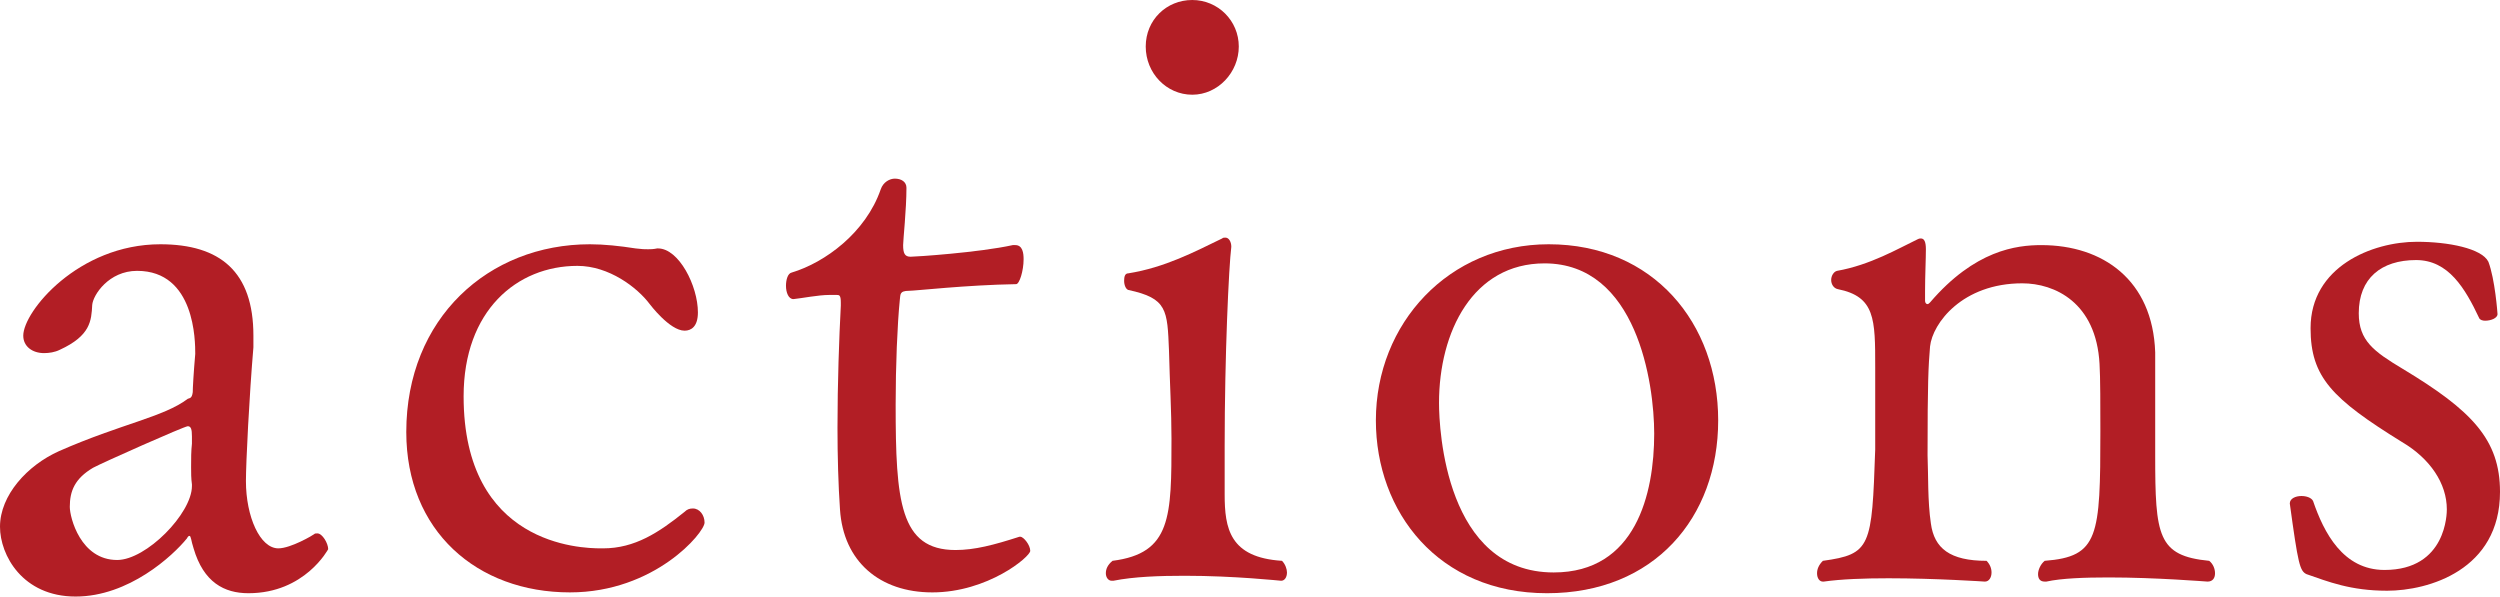 <?xml version="1.0" encoding="UTF-8"?><svg id="_レイヤー_2" xmlns="http://www.w3.org/2000/svg" viewBox="0 0 361.08 86.16"><defs><style>.cls-1{fill:#b21e25;}</style></defs><g id="_レイヤー_1-2"><path class="cls-1" d="M35.88,85.68c-3.48,0-6.48-1.56-7.92-6.48-.36-1.08-.36-1.8-.6-1.8-.12,0-.24.12-.36.36-2.04,2.52-8.4,8.4-16.08,8.4S0,80.16,0,76.08c0-4.56,3.96-8.88,8.52-10.92,9-3.96,15.12-4.92,18.6-7.56.24-.12.6,0,.72-.96,0-.6.12-2.76.36-5.52,0-1.8,0-12-8.4-12-4.08,0-6.36,3.48-6.48,4.92-.12,2.28-.24,4.44-4.68,6.48-.72.36-1.56.48-2.28.48-1.68,0-3-.96-3-2.52,0-3.48,7.92-13.2,19.8-13.2,8.64,0,13.44,3.96,13.44,13.2v1.68c-.6,7.08-1.08,16.68-1.08,19.32,0,5.16,2.04,9.72,4.68,9.72,1.8,0,5.04-1.92,5.16-2.04s.24-.12.48-.12c.72,0,1.56,1.44,1.56,2.28,0,0-3.36,6.36-11.52,6.36ZM27.72,63c0-.96-.12-1.44-.6-1.44s-12.36,5.28-13.68,6c-2.64,1.56-3.36,3.36-3.36,5.64,0,1.56,1.56,7.68,6.84,7.68,4.2,0,10.8-6.72,10.8-10.68v-.24c-.12-.84-.12-1.68-.12-2.52,0-1.2,0-2.28.12-3.36v-1.08Z"/><path class="cls-1" d="M82.32,85.56c-13.44,0-23.64-8.88-23.64-23.16,0-16.44,11.88-27.12,26.52-27.12,2.04,0,4.32.24,6.6.6.96.12,1.32.12,1.8.12.36,0,.72,0,1.32-.12h.12c3,0,5.76,5.4,5.76,9.24,0,2.04-.96,2.64-1.92,2.64-2.16,0-5.04-3.84-5.04-3.84-1.8-2.4-5.88-5.52-10.44-5.52-8.76,0-16.44,6.48-16.44,18.84,0,21.48,16.92,21.96,19.8,21.96h.36c4.56,0,8.04-2.28,11.76-5.28.36-.36.72-.48,1.2-.48.96,0,1.68.96,1.68,2.04,0,1.44-7.2,10.08-19.44,10.08Z"/><path class="cls-1" d="M134.64,85.56c-7.56,0-12.84-4.44-13.32-12-.24-3.48-.36-7.68-.36-11.76,0-6.48.24-13.08.48-17.64v-.48c0-1.08-.24-1.08-.6-1.08h-1.08c-1.56,0-3.96.48-5.16.6-.72,0-1.08-.96-1.08-1.92,0-.84.24-1.8.84-1.92,4.8-1.44,10.68-5.76,12.84-12,.36-1.08,1.32-1.56,2.04-1.56.96,0,1.68.48,1.68,1.32,0,3.12-.48,7.56-.48,8.28,0,1.2.24,1.68,1.08,1.68.72,0,9.84-.6,14.76-1.68h.36c1.08,0,1.2,1.2,1.2,2.04,0,1.68-.6,3.6-1.08,3.6-7.2.12-14.52.96-15.48.96-1.44,0-1.2.6-1.32,1.32-.36,3.6-.6,9.48-.6,15.12,0,13.92.6,21,8.64,21,2.76,0,5.52-.72,9.24-1.92h.12c.48,0,1.44,1.2,1.44,2.04s-6.12,6-14.16,6Z"/><path class="cls-1" d="M185.88,82.68c0,.72-.36,1.2-.84,1.2-.12,0-6.72-.72-13.92-.72-3.6,0-7.32.12-10.32.72h-.24c-.48,0-.84-.48-.84-1.08s.24-1.2.96-1.8c8.52-1.08,8.52-6.36,8.52-17.64,0-3.96-.24-7.92-.36-12.72-.24-5.88-.24-7.56-5.88-8.76-.36-.12-.6-.72-.6-1.32s.12-1.08.6-1.08c5.28-.84,9.6-3.12,13.56-5.04.12-.12.24-.12.48-.12.48,0,.84.6.84,1.32-.36,2.88-.96,15.72-.96,28.8v6.96c0,4.92.72,9.12,8.28,9.6.48.48.72,1.2.72,1.68ZM172.2,13.68c-3.72,0-6.72-3.12-6.72-6.96s3-6.72,6.72-6.72,6.72,3,6.72,6.72-3,6.96-6.72,6.96Z"/><path class="cls-1" d="M223.44,85.68c-15.72,0-24.72-11.76-24.72-24.96,0-14.04,10.56-25.44,24.96-25.44,15.12,0,24.48,11.4,24.48,25.44s-9.24,24.96-24.72,24.96ZM223.08,38.04c-10.32,0-15.24,9.84-15.24,20.16,0,3.84.96,24.48,16.56,24.48,11.88,0,14.52-11.4,14.52-20.04,0-7.32-2.52-24.6-15.84-24.6Z"/><path class="cls-1" d="M319.92,82.8c0,.72-.36,1.2-1.08,1.2-.12,0-7.44-.6-14.28-.6-3.48,0-6.84.12-9,.6h-.24c-.72,0-.96-.48-.96-1.08s.36-1.44.96-1.92c7.8-.6,8.04-3.48,8.04-18.72,0-3.24,0-7.92-.12-9.72-.48-8.88-6.48-11.64-11.16-11.64-8.64,0-12.96,5.76-13.32,9.12-.24,2.88-.36,5.16-.36,15.72.12,2.88,0,6.6.48,9.84.48,3.6,2.76,5.4,8.04,5.4.48.48.72,1.08.72,1.68,0,.72-.36,1.32-.96,1.32,0,0-7.08-.48-13.92-.48-3.48,0-6.84.12-9.36.48h-.12c-.48,0-.84-.48-.84-1.2,0-.6.24-1.2.84-1.8,6.96-.96,7.08-2.04,7.56-16.08v-11.88c0-6.96,0-10.2-5.4-11.28-.6-.12-.96-.72-.96-1.32s.36-1.2.84-1.32c4.8-.84,8.88-3.24,11.64-4.56.24-.12.36-.12.48-.12.48,0,.72.48.72,1.56,0,1.32-.12,3.96-.12,6v1.44c0,.24.12.48.36.48.12,0,.24-.12.36-.24,6.48-7.56,12.48-8.28,16.08-8.28,8.88,0,16.08,5.04,16.44,15.48v14.88c0,11.64.36,14.52,7.8,15.24.6.48.84,1.2.84,1.8Z"/><path class="cls-1" d="M344.76,85.32c-5.28,0-8.52-1.32-11.64-2.4-.96-.48-1.2-1.44-2.4-10.2,0-.72.84-1.08,1.68-1.08.72,0,1.44.24,1.68.72,1.56,4.56,4.32,9.96,10.32,9.96,9,0,9-8.28,9-8.76,0-3.72-2.4-7.32-6.48-9.72-10.08-6.24-13.2-9.36-13.2-16.44,0-8.88,8.88-12.48,15.36-12.48,4.56,0,9.36.96,10.32,2.88.96,2.52,1.32,7.44,1.32,7.56,0,.6-.96.96-1.8.96-.36,0-.72-.12-.84-.36-2.04-4.32-4.44-8.4-9.12-8.4-5.04,0-8.28,2.64-8.28,7.68,0,3.96,2.16,5.52,6.36,8.04,9.96,6,14.04,10.2,14.04,17.76,0,11.28-10.32,14.28-16.32,14.28Z"/></g></svg>